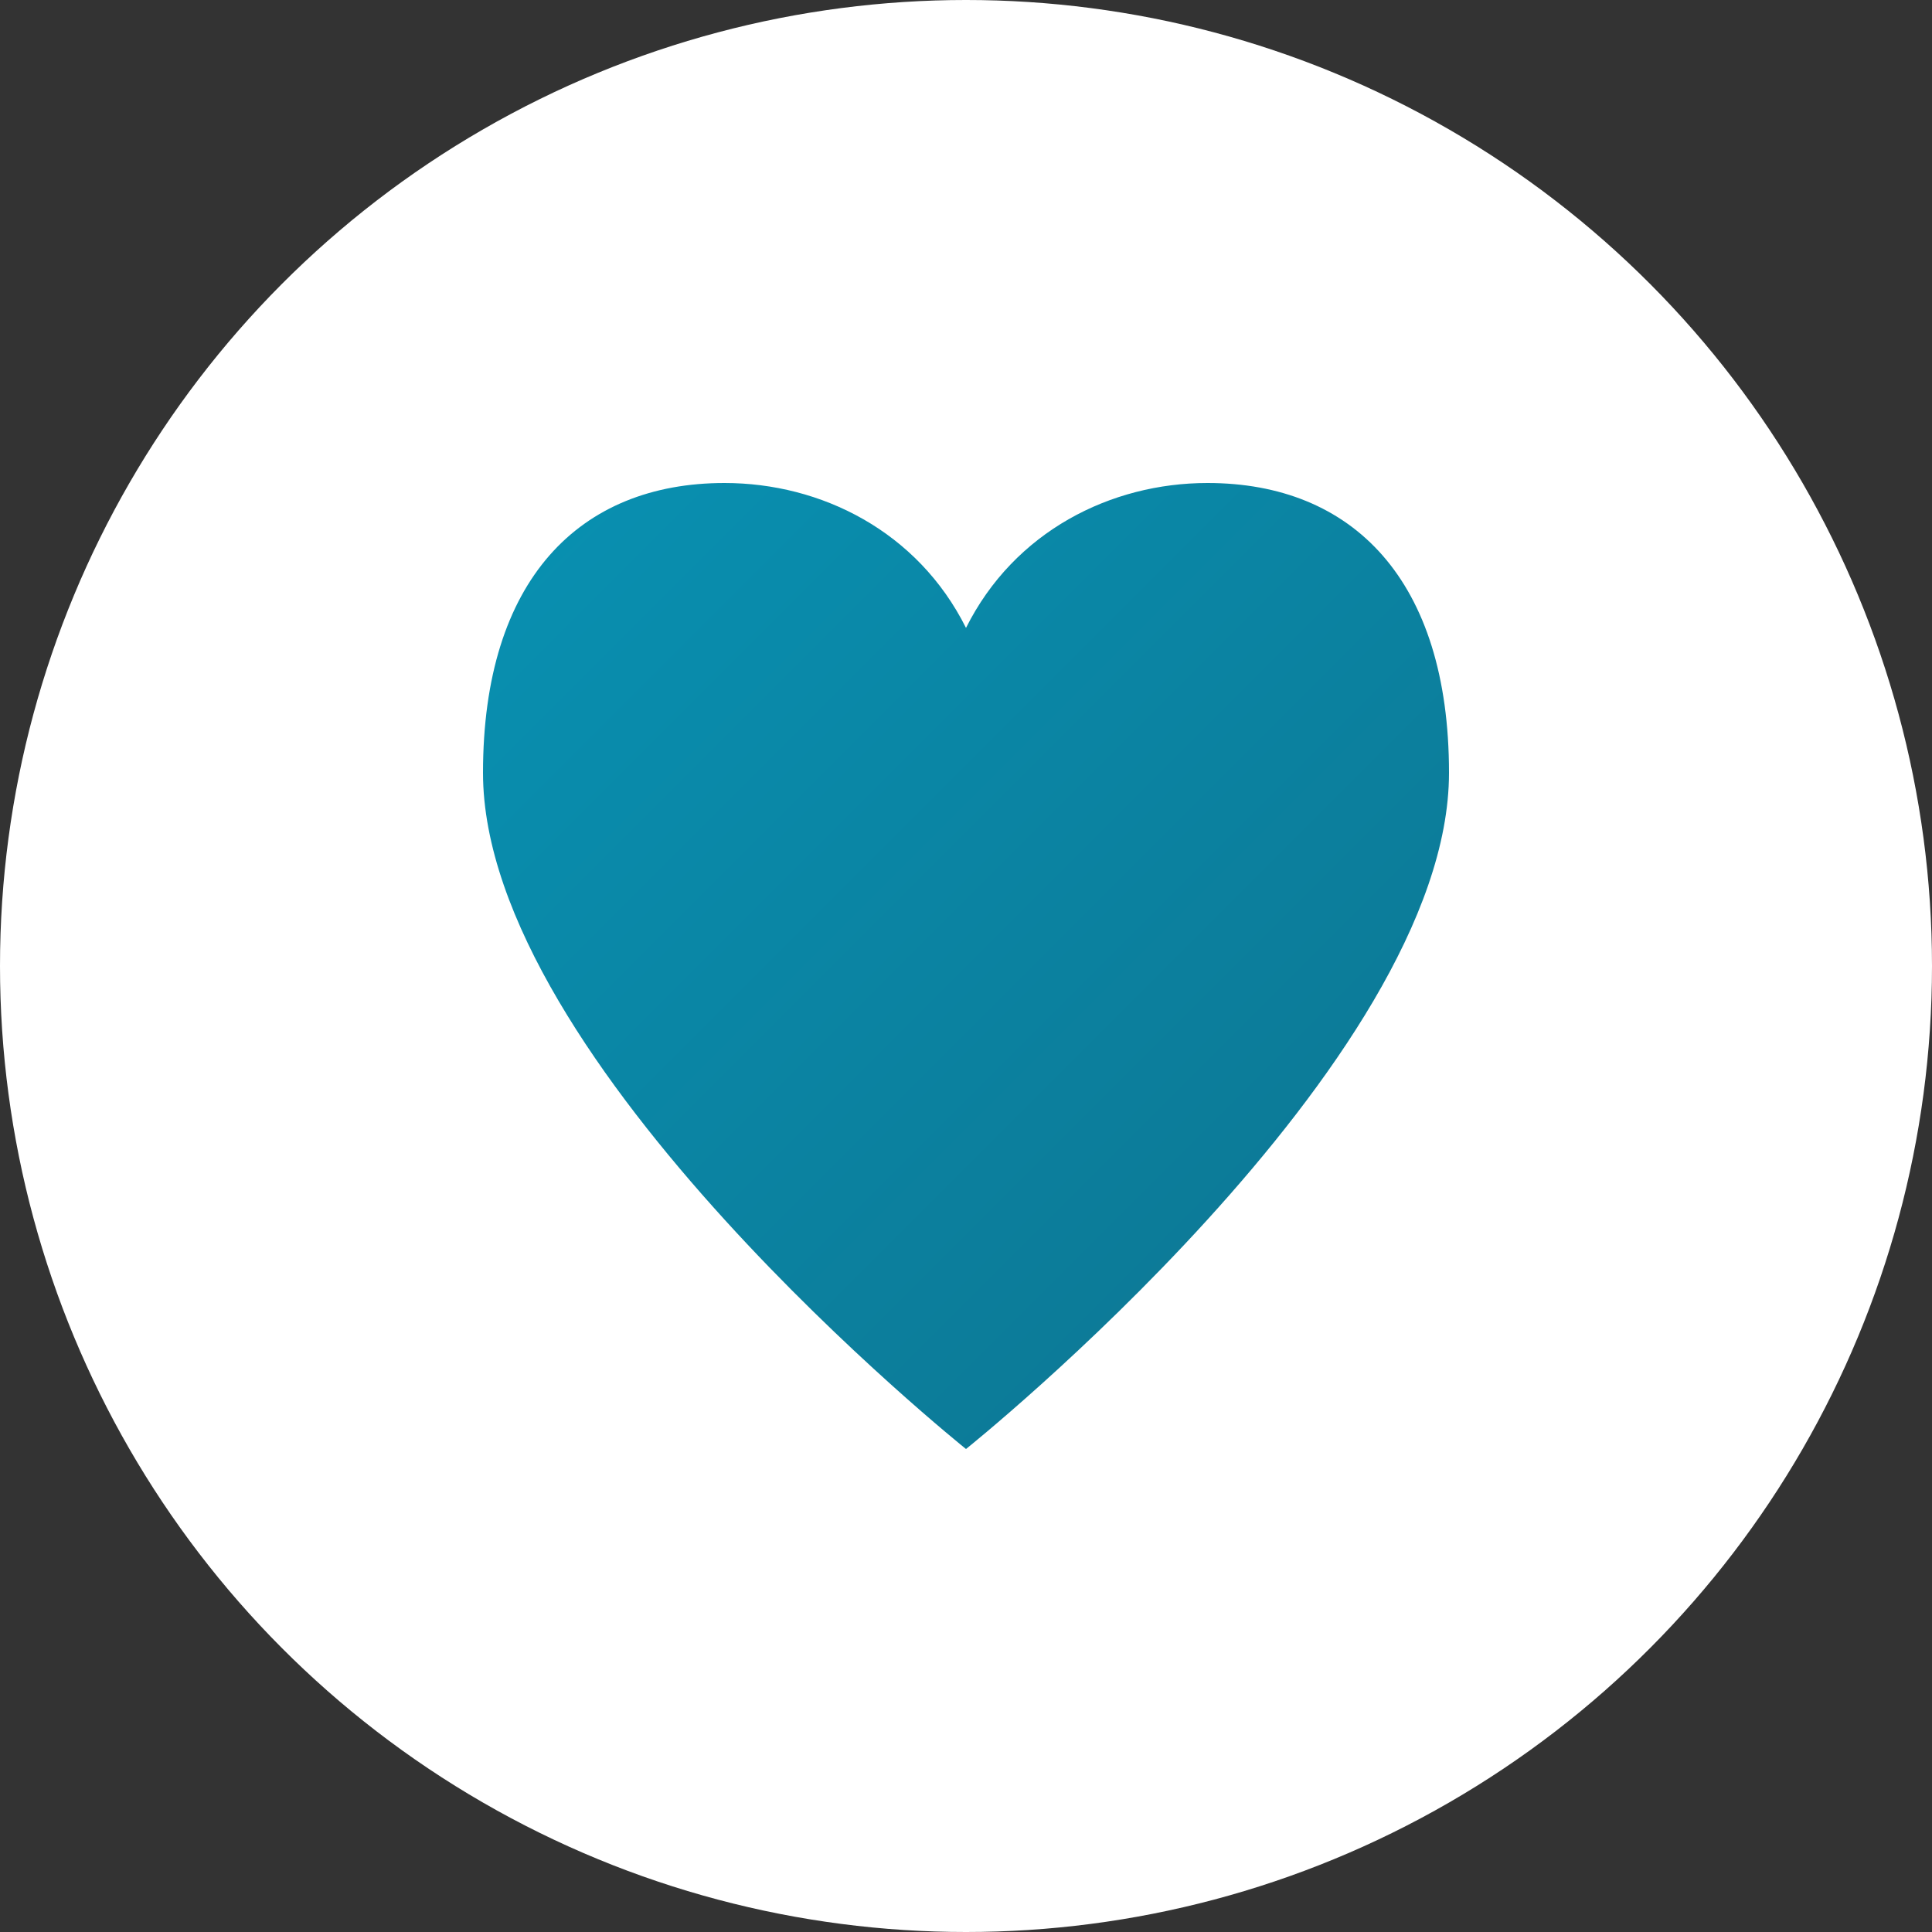 <svg xmlns="http://www.w3.org/2000/svg" viewBox="0 0 100 100">
  <rect x="0" y="0" width="100" height="100" fill="#333333" stroke="none"/>
  <defs>
    <linearGradient id="heartGradient" x1="0%" y1="0%" x2="100%" y2="100%">
      <stop offset="0%" style="stop-color:#0891b2;stop-opacity:1" />
      <stop offset="100%" style="stop-color:#0e7490;stop-opacity:1" />
    </linearGradient>
  </defs>
  <circle cx="50" cy="50" r="50" fill="white"/>
  <path d="M50 75 C50 75 25 55 25 40 C25 30 30 25 37.5 25 C42.5 25 47.5 27.5 50 32.5 C52.5 27.5 57.5 25 62.5 25 C70 25 75 30 75 40 C75 55 50 75 50 75 Z" fill="url(#heartGradient)"/>
</svg>
